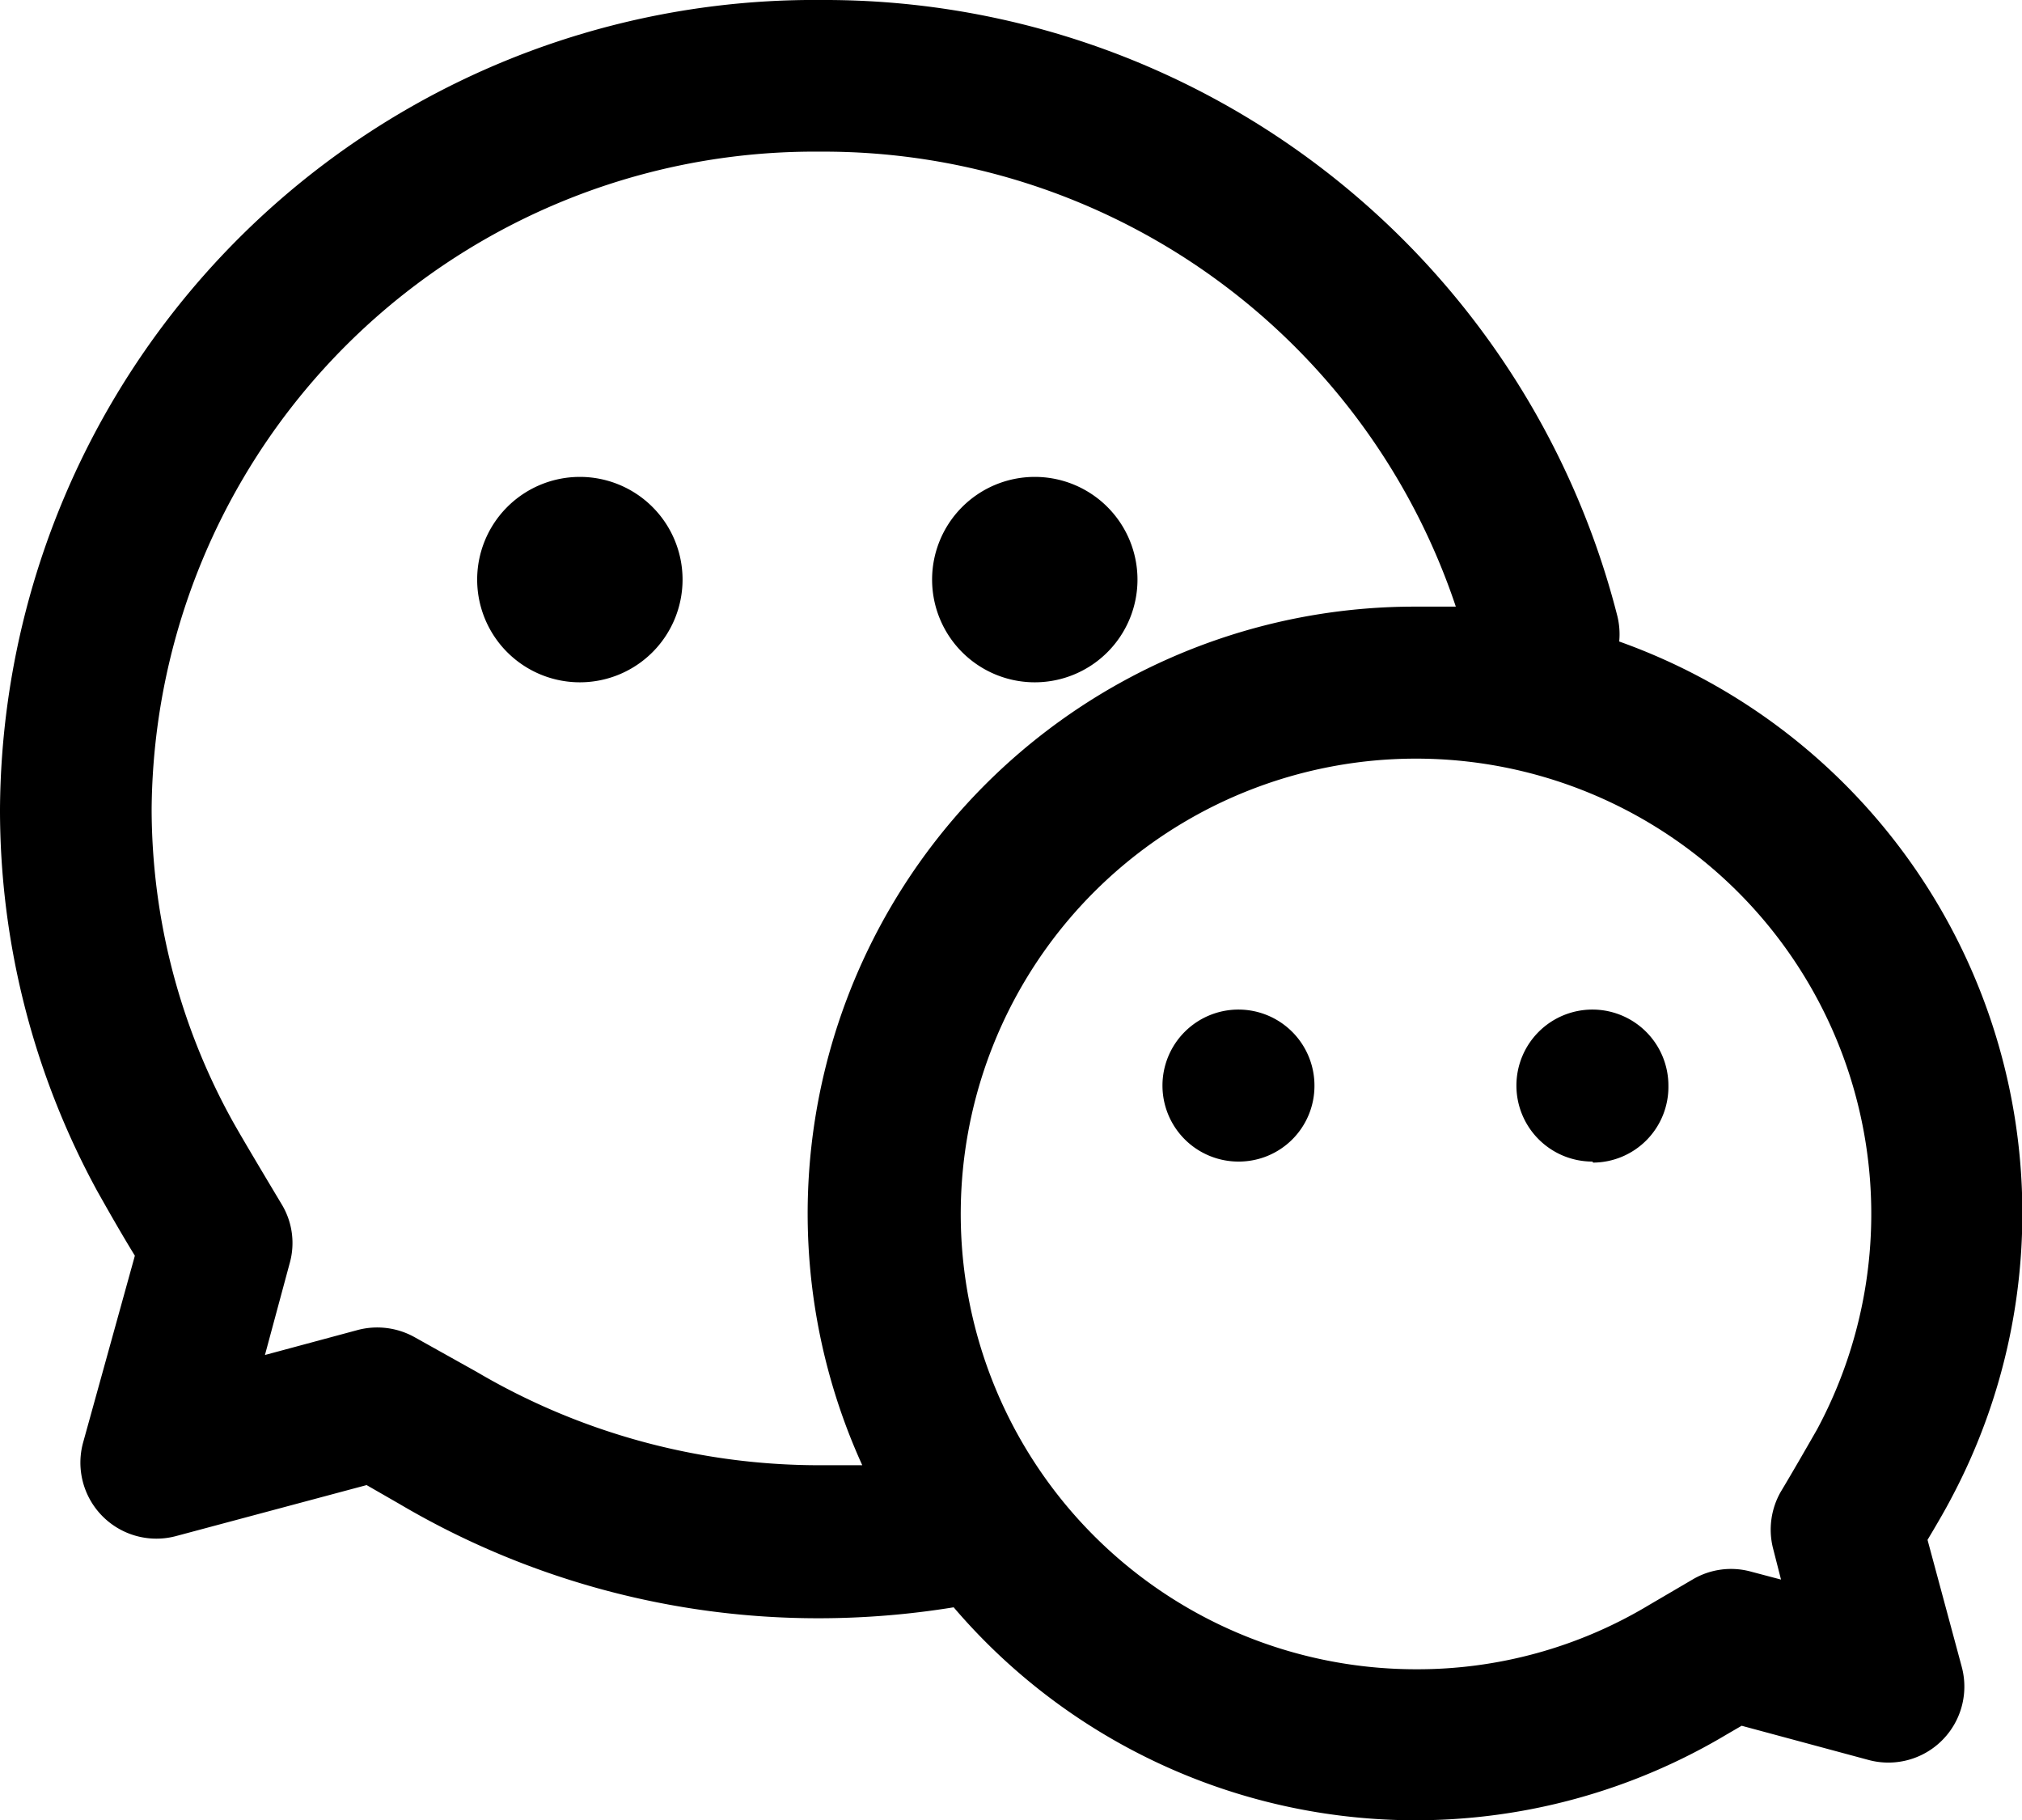 <svg id="图层_1" data-name="图层 1" xmlns="http://www.w3.org/2000/svg" width="59.07" height="53.17" viewBox="0 0 59.07 53.17"><path class="col" d="M47.71,22.14a17.73,17.73,0,0,1,9.73,25.09c-.12.23-.34.62-.67,1.17l1,3.71a2.22,2.22,0,0,1-2.72,2.72l-3.71-1-.43.25a17.74,17.74,0,0,1-22.59-3.71,24.58,24.58,0,0,1-3.92.32,24.07,24.07,0,0,1-12.29-3.35l-.94-.54L5.6,48.29a2.22,2.22,0,0,1-2.71-2.74L4.4,40.1c-.38-.62-.74-1.25-1.1-1.89A23.26,23.26,0,0,1,.46,27.05a23.79,23.79,0,0,1,24-23.63,23.89,23.89,0,0,1,23.25,18,2.24,2.24,0,0,1,.05.77Zm-4.72-1A19.47,19.47,0,0,0,24.41,7.85,19.36,19.36,0,0,0,4.89,27.05a18.86,18.86,0,0,0,2.3,9c.2.37.71,1.23,1.5,2.55a2.18,2.18,0,0,1,.23,1.73L8.2,43l2.71-.73a2.24,2.24,0,0,1,1.68.22l1.79,1a19.73,19.73,0,0,0,10,2.73c.42,0,.85,0,1.27,0A17.73,17.73,0,0,1,41.81,21.14c.4,0,.79,0,1.18,0Zm9.26,27.48A2.23,2.23,0,0,1,52.48,47c.36-.6.71-1.21,1.06-1.82a13.3,13.3,0,1,0-11.73,7,13.13,13.13,0,0,0,6.83-1.88l1.28-.75a2.2,2.2,0,0,1,1.7-.22l.87.23ZM17.45,23.35a3,3,0,1,1,2.95-3,3,3,0,0,1-2.95,3Zm13.29,0a3,3,0,1,1,2.95-3,3,3,0,0,1-2.95,3Zm5.91,14a2.22,2.22,0,1,1,2.21-2.21,2.21,2.21,0,0,1-2.21,2.21Zm10.33,0a2.22,2.22,0,1,1,2.22-2.21A2.21,2.21,0,0,1,47,37.38Zm0,0" transform="translate(-0.46 -3.42)"/></svg>
